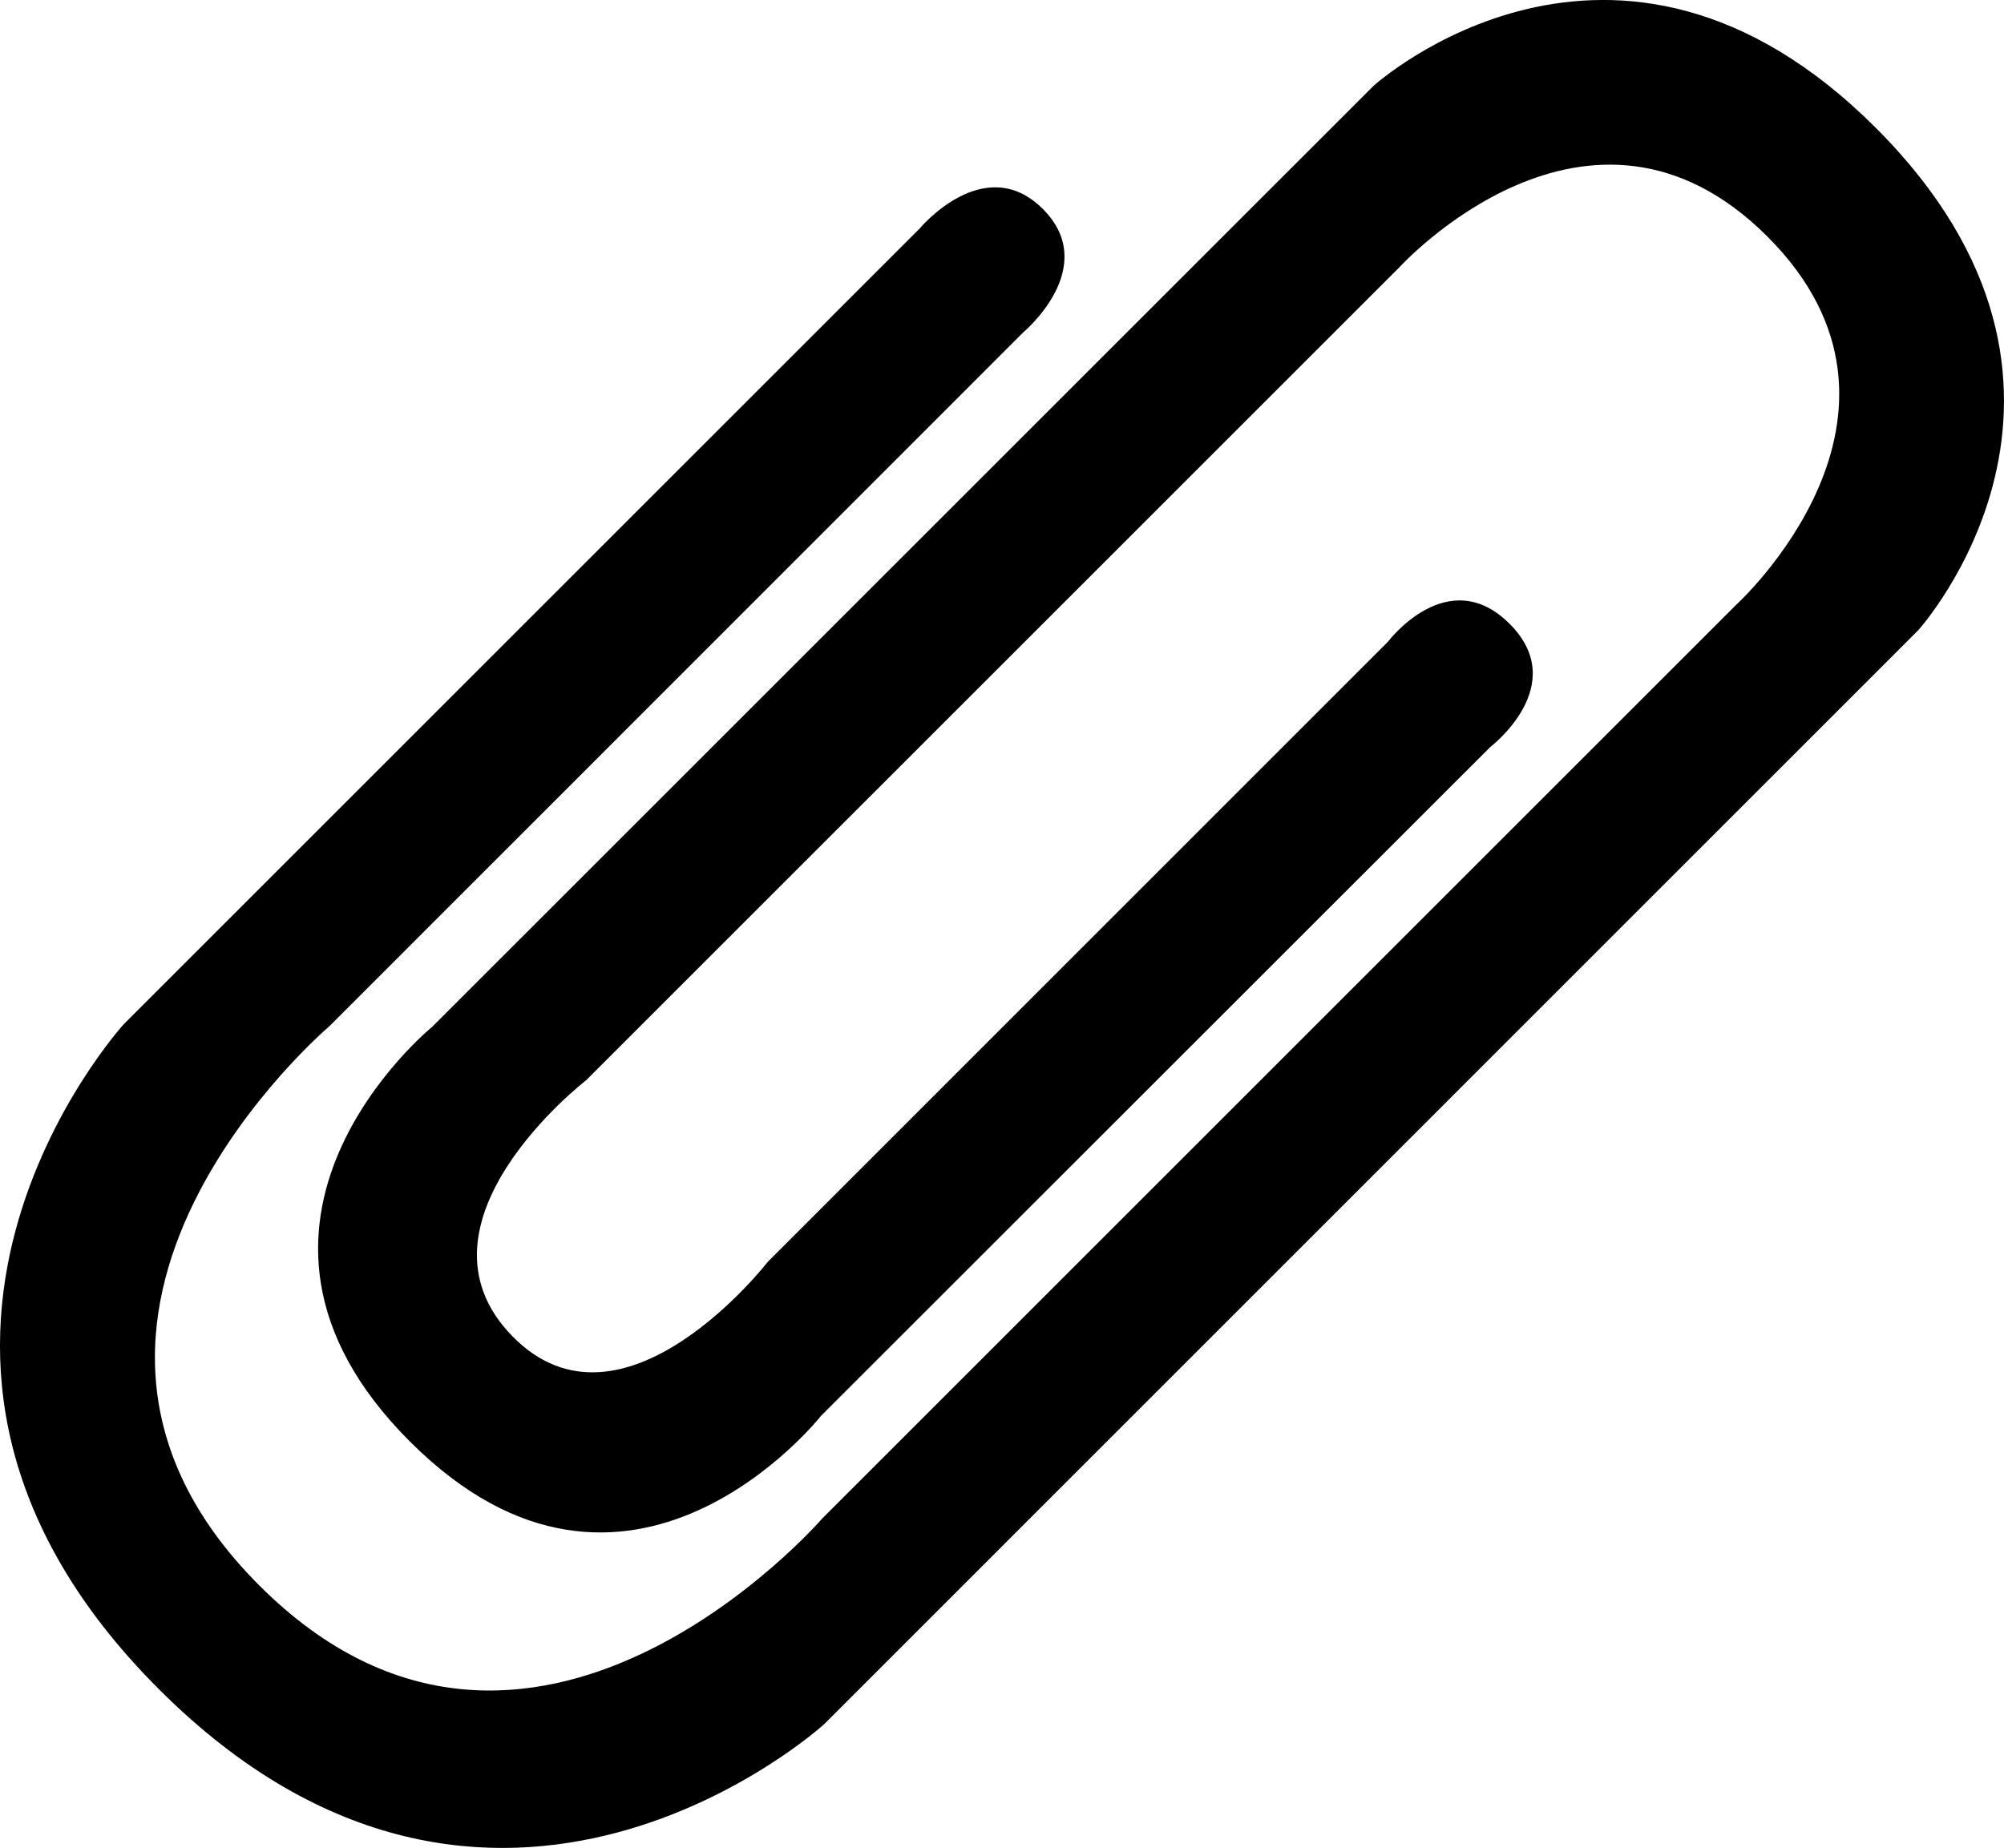 <?xml version="1.0" encoding="iso-8859-1"?>
<!-- Generator: Adobe Illustrator 16.0.0, SVG Export Plug-In . SVG Version: 6.00 Build 0)  -->
<!DOCTYPE svg PUBLIC "-//W3C//DTD SVG 1.1//EN" "http://www.w3.org/Graphics/SVG/1.1/DTD/svg11.dtd">
<svg version="1.1" id="Capa_1" xmlns="http://www.w3.org/2000/svg" xmlns:xlink="http://www.w3.org/1999/xlink" x="0px" y="0px"
	 width="30.34px" height="27.984px" viewBox="0 0 30.34 27.984" style="enable-background:new 0 0 30.34 27.984;"
	 xml:space="preserve">
<path style="fill-rule:evenodd;clip-rule:evenodd;" d="M22.562,11.313c0,0,1.227-0.933,0.293-1.866
	c-0.934-0.933-1.842,0.271-1.842,0.271l-9.389,9.391c0,0-2.199,2.838-3.871,1.122c-1.67-1.718,1.121-3.872,1.121-3.872l12.311-12.31
	c0,0,2.873-3.165,5.574-0.466c2.697,2.7-0.477,5.579-0.477,5.579L12.449,22.995c0,0-4.426,5.113-8.523,1.015
	s1.066-8.474,1.066-8.474L15.494,5.031c0,0,1.176-0.982,0.295-1.866c-0.885-0.883-1.865,0.295-1.865,0.295L1.873,15.511
	c0,0-4.549,4.989,0.531,10.068c5.08,5.082,10.072,0.533,10.072,0.533L29.039,9.547c0,0,3.314-3.655-0.637-7.608
	C24.451-2.014,20.795,1.3,20.795,1.3L6.543,15.55c0,0-3.65,2.969-0.338,6.279c3.312,3.314,6.227-0.39,6.227-0.39L22.562,11.313z"/>
<g>
</g>
<g>
</g>
<g>
</g>
<g>
</g>
<g>
</g>
<g>
</g>
<g>
</g>
<g>
</g>
<g>
</g>
<g>
</g>
<g>
</g>
<g>
</g>
<g>
</g>
<g>
</g>
<g>
</g>
</svg>
